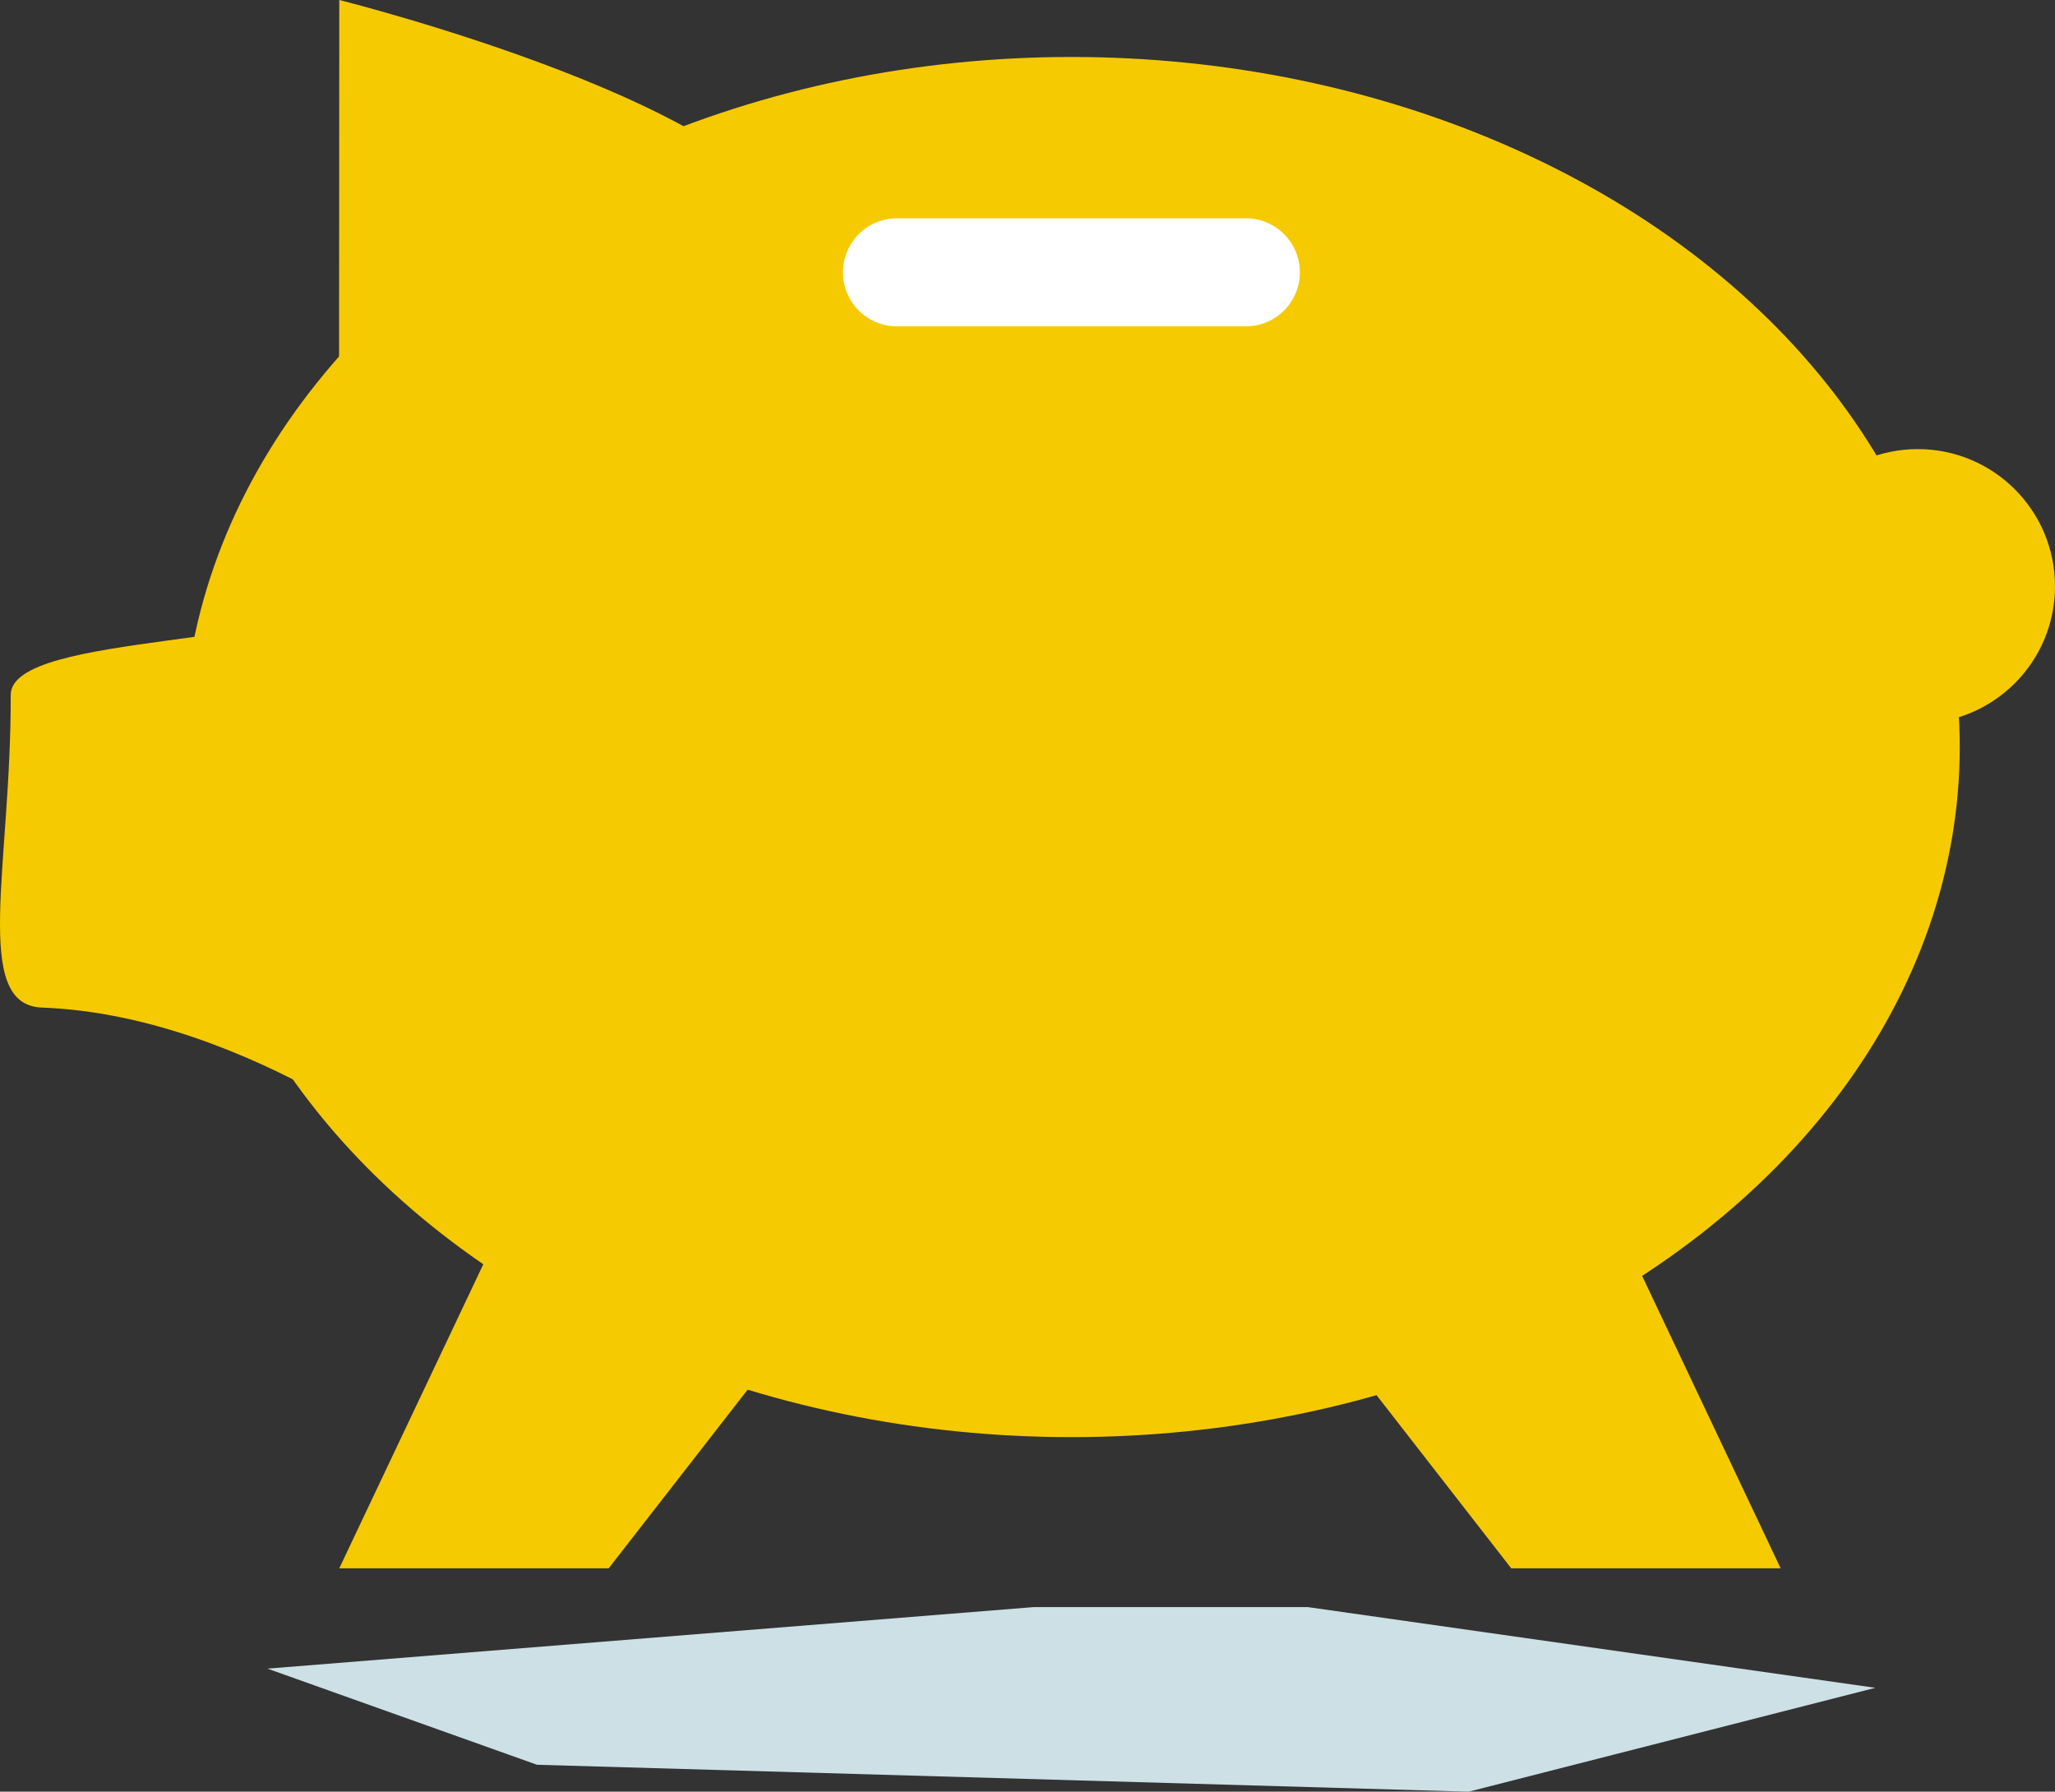 <svg xmlns="http://www.w3.org/2000/svg" viewBox="0 0 283.89 247.51"><rect x="0" y="0" width="283.89" height="247.51" fill="#333333" stroke="none"/><ellipse cx="148.01" cy="103.2" fill="#f6ca00" rx="122.72" ry="95.33"/><path fill="#f6ca00" d="M1.48 96.01c.07 23.56-5.42 42.82 4.31 43.18 29 1.07 55.83 23.39 55.83 23.39l13.69-75.69s-13.58-21.94-25.8-5.64c-6.32 8.44-48.06 5.94-48.03 14.76zM46.87 216.65h37.22l40.08-51.53-38.65-30.06"/><circle cx="264.94" cy="80.99" r="18.95" fill="#f6ca00"/><path fill="#f6ca00" d="M46.87 0s60.43 15.09 63.17 32.66c2.34 14.79-42.14 42.58-42.14 42.58l-21.07-8.87M245.99 216.65h-37.22l-40.08-51.53 38.65-30.06"/><path fill="#fff" d="M179.57 37.62a7.46 7.46 0 0 1-7.46 7.46h-48.2a7.46 7.46 0 0 1-7.46-7.46 7.46 7.46 0 0 1 7.46-7.46h48.2a7.46 7.46 0 0 1 7.46 7.46z"/><path fill="#cce0e6" d="M36.95 230.51l105.83-8.5h37.9l78.39 11.15-56.18 14.35-128.7-3.72-37.24-13.28z"/></svg>